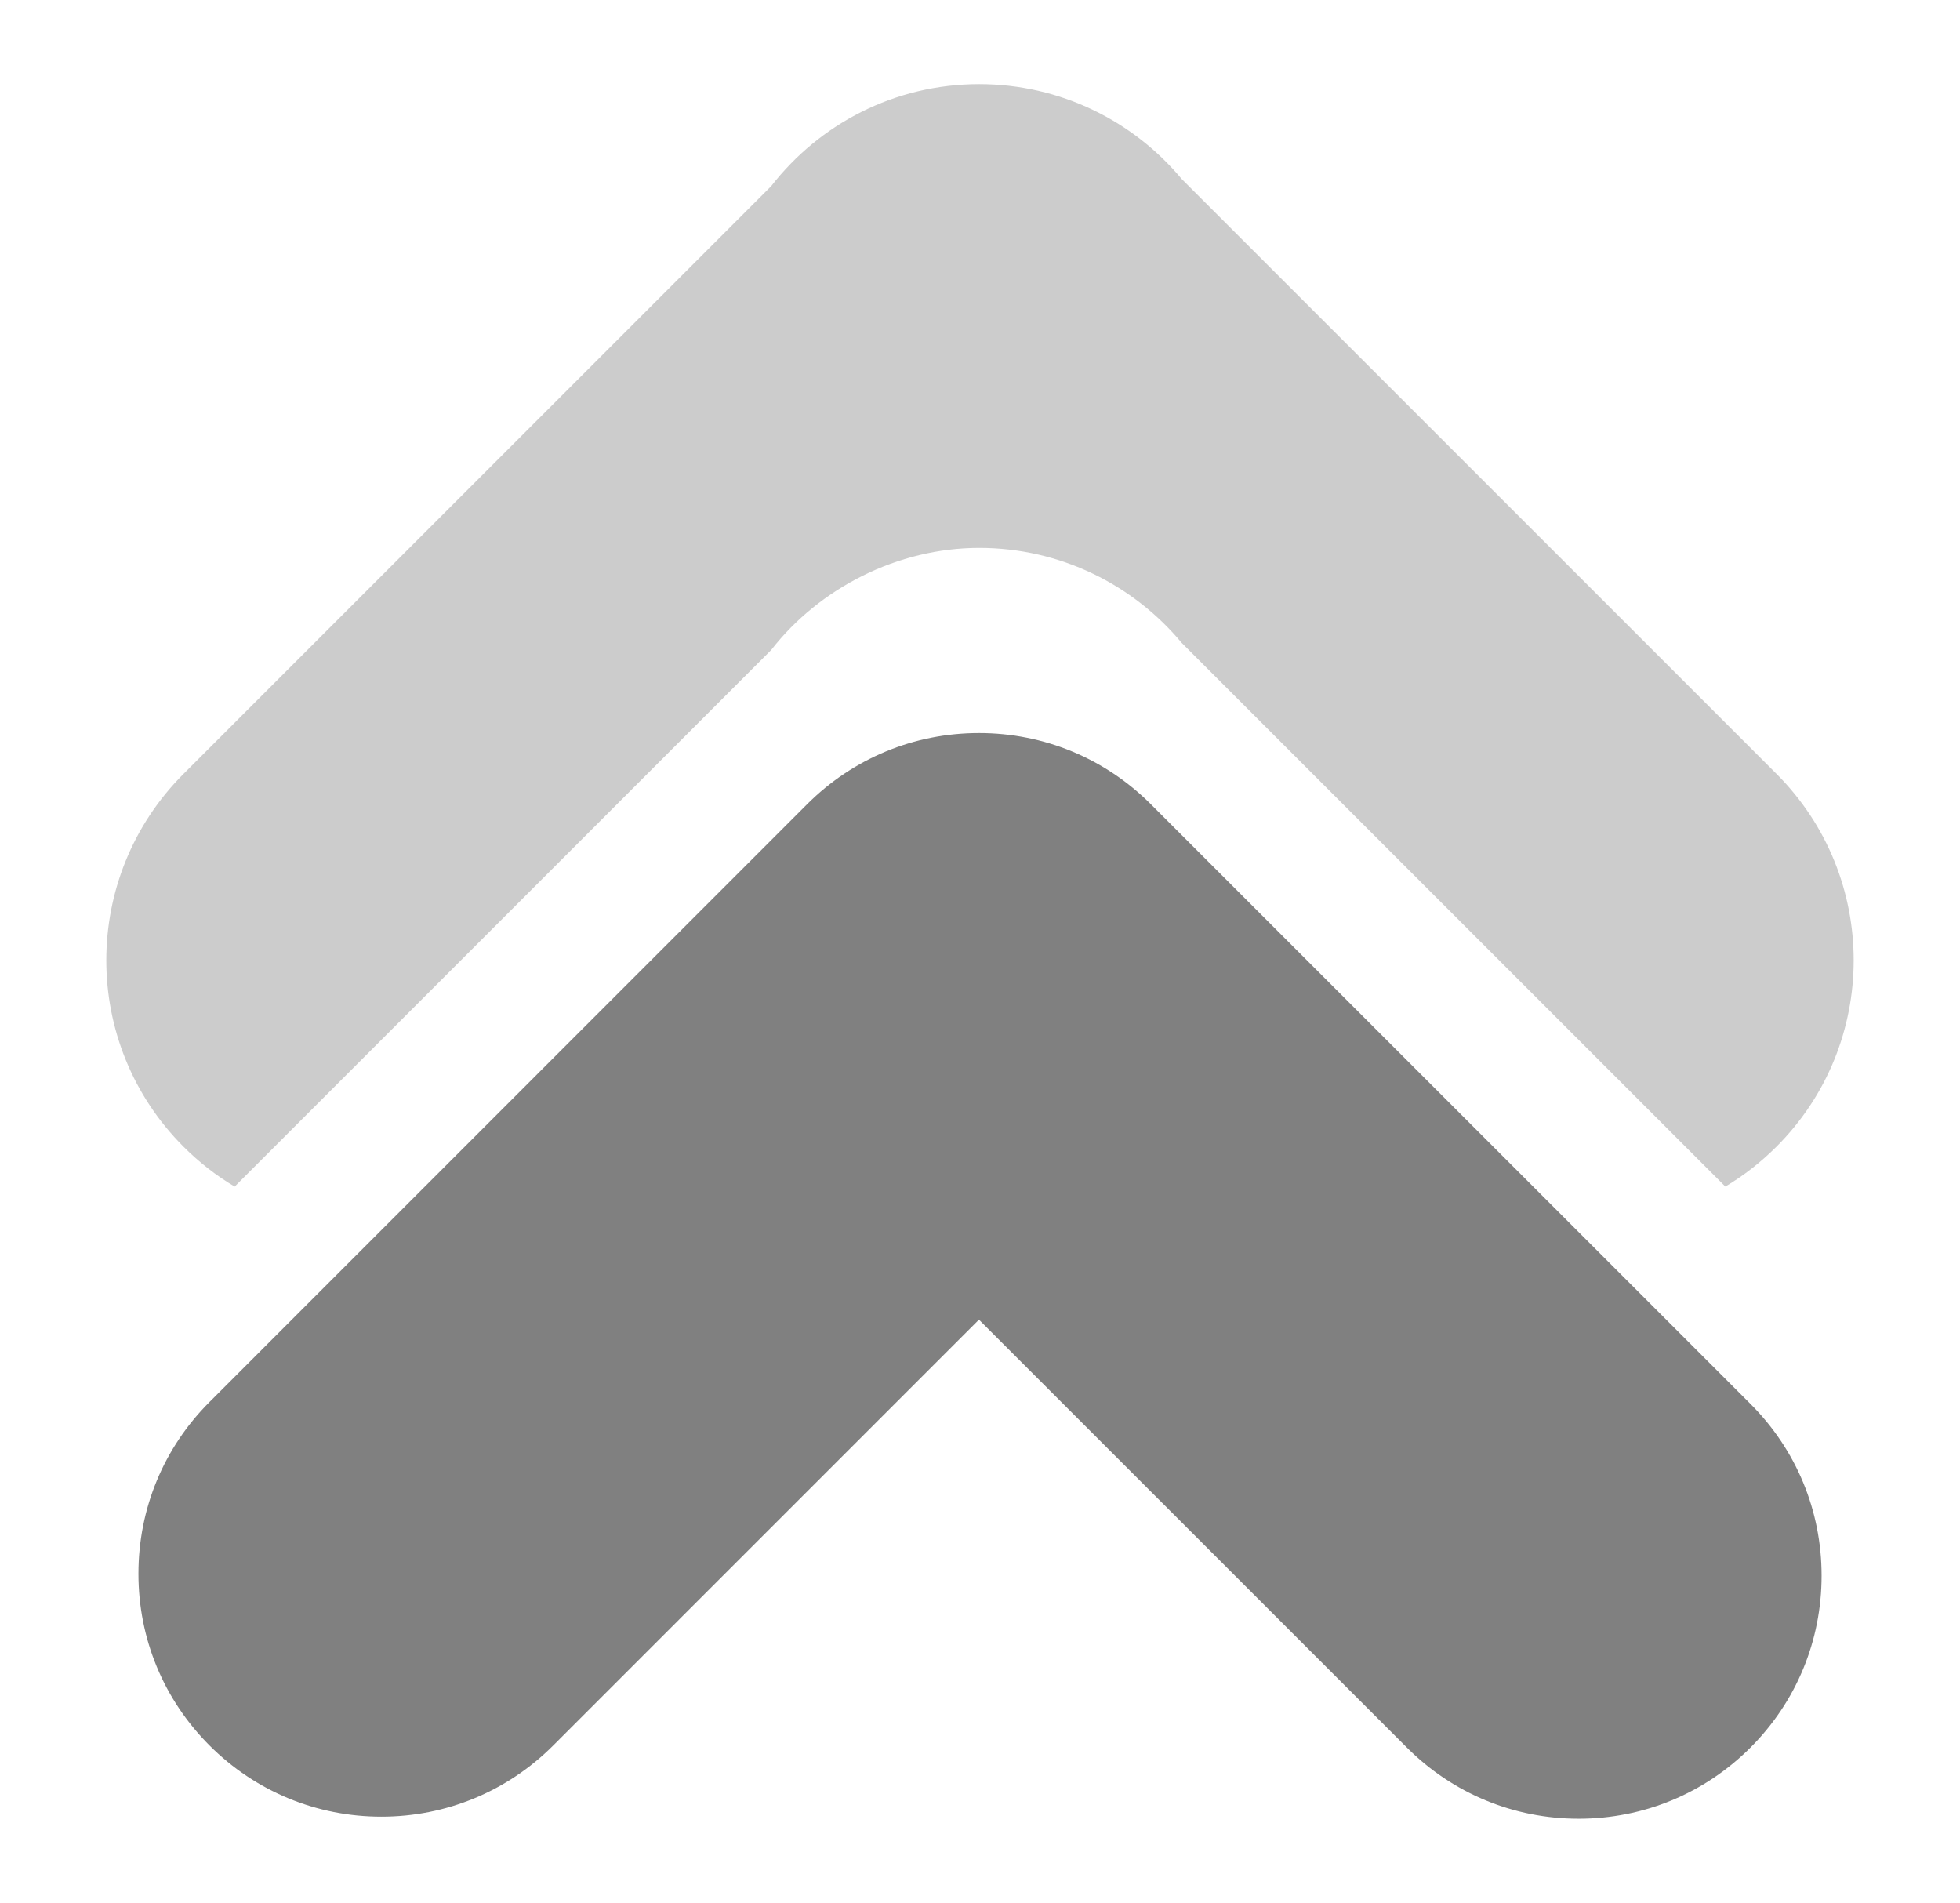 <?xml version="1.0" encoding="UTF-8"?>
<svg id="_섁1" data-name="섁1" xmlns="http://www.w3.org/2000/svg" version="1.1" viewBox="0 0 1046.45 1015.81">
  <!-- Generator: Adobe Illustrator 29.1.0, SVG Export Plug-In . SVG Version: 2.1.0 Build 142)  -->
  <defs>
    <style>
      .st0 {
        fill: #ccc;
      }

      .st1 {
        fill: gray;
      }
    </style>
  </defs>
  <path class="st0" d="M522.8,44.91c43.41,0,82.32,19.73,108.09,50.63l317.57,317.56c54.97,54.99,54.97,144.1,0,199.04-8.4,8.38-17.52,15.48-27.3,21.29l-290.27-290.27c-25.76-30.92-64.68-50.67-108.09-50.67s-85.28,21.36-111.05,54.48L125.29,633.45c-9.78-5.81-18.92-12.91-27.3-21.29-54.98-54.94-54.98-144.05,0-199.04L411.75,99.35c25.77-33.12,65.81-54.44,111.05-54.44Z"/>
  <path class="st1" d="M430.95,429.29L111.9,748.4c-24.52,24.49-37.99,57.04-37.99,91.73s13.47,67.19,37.99,91.71c24.52,24.48,57.09,37.97,91.72,37.97s67.22-13.5,91.72-37.98l227.33-227.34,228.46,228.42c24.51,24.51,57.07,38,91.72,38s67.23-13.5,91.74-38c24.49-24.49,37.96-57.05,37.96-91.74s-13.47-67.2-37.96-91.7l-320.18-320.18c-24.49-24.46-57.03-37.95-91.71-37.97-34.67,0-67.22,13.51-91.75,37.97Z"/>
</svg>